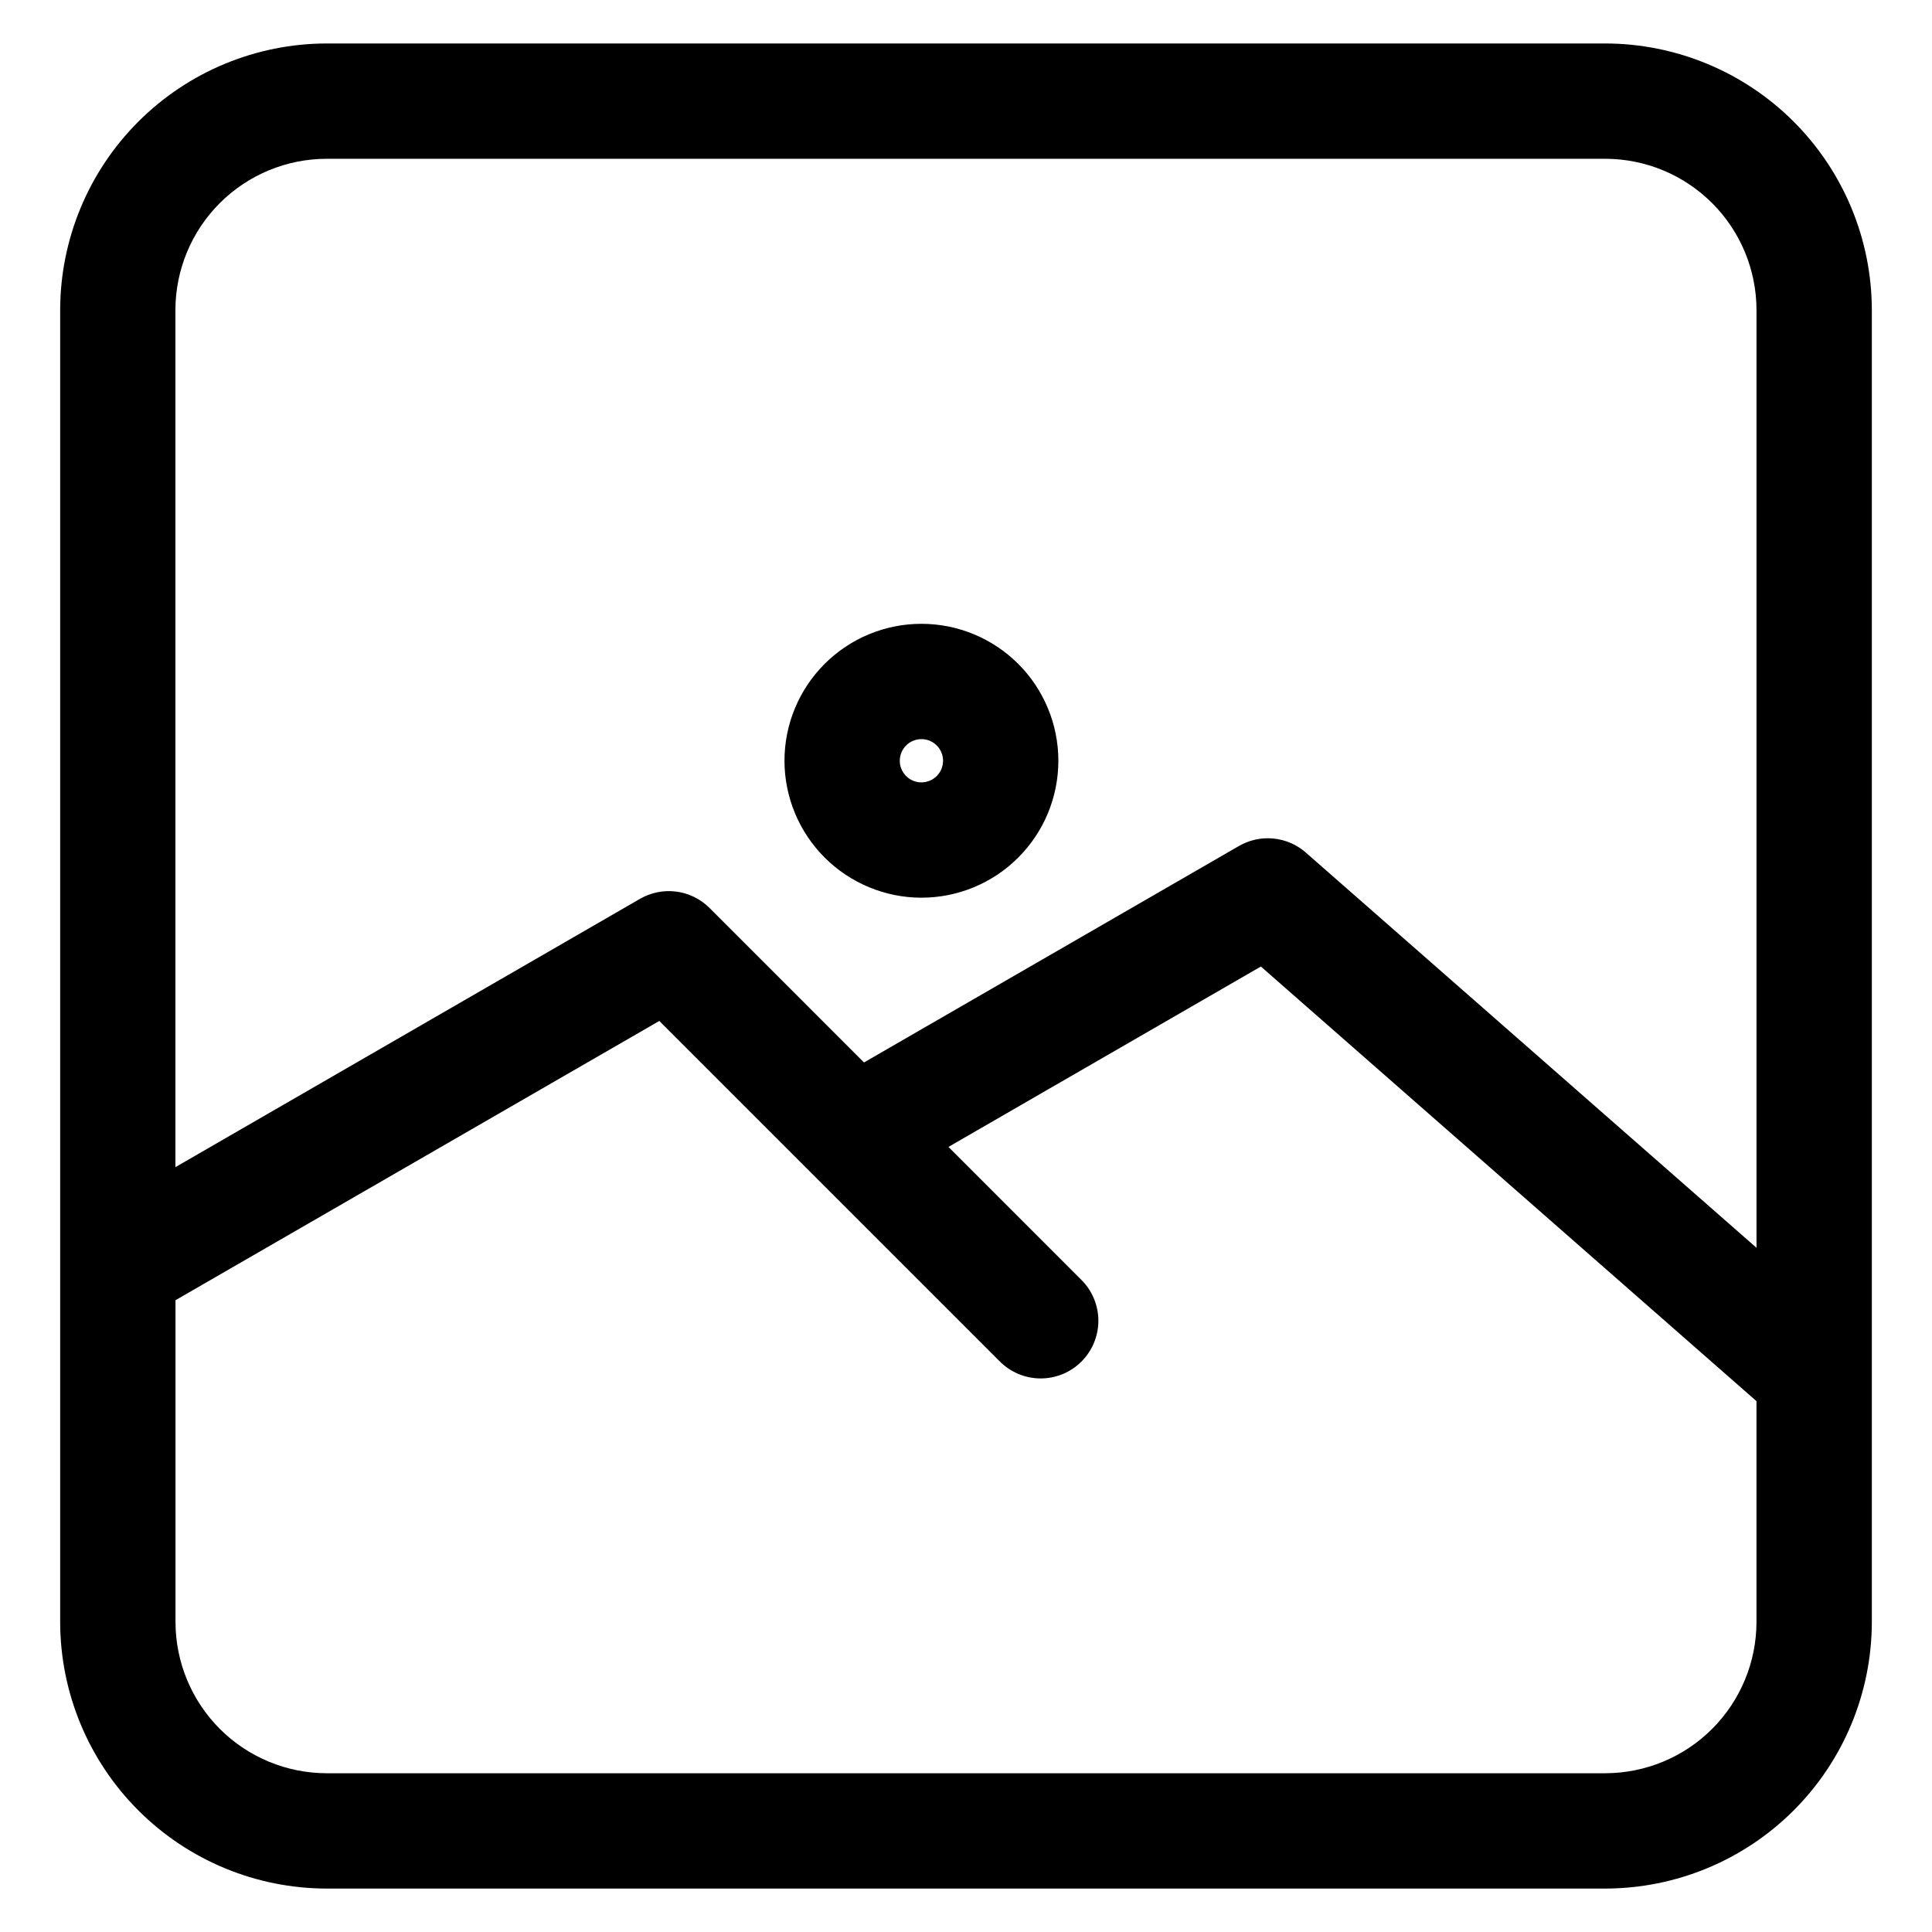<?xml version="1.0" encoding="UTF-8"?>
<!-- The Best Svg Icon site in the world: iconSvg.co, Visit us! https://iconsvg.co -->
<svg fill="#000000" width="800px" height="800px" version="1.1" viewBox="144 144 512 512" xmlns="http://www.w3.org/2000/svg">
 <path d="m569.41 155.52h-338.82c-18.73 0.023-36.688 7.473-49.93 20.715-13.246 13.246-20.695 31.203-20.715 49.93v347.68c0.02 18.73 7.469 36.688 20.715 49.93 13.242 13.246 31.199 20.695 49.93 20.715h338.82c18.73-0.02 36.688-7.469 49.934-20.715 13.242-13.242 20.691-31.199 20.711-49.93v-347.68c-0.02-18.727-7.469-36.684-20.711-49.93-13.246-13.242-31.203-20.691-49.934-20.715zm-338.82 30.559h338.82c10.629 0.012 20.816 4.242 28.332 11.754 7.512 7.516 11.738 17.707 11.75 28.332v248.51l-119.44-104.74c-2.402-2.106-5.402-3.402-8.578-3.715-3.18-0.312-6.375 0.379-9.141 1.977l-99.367 57.367-40.91-40.922c-2.379-2.387-5.481-3.918-8.824-4.359-3.34-0.438-6.731 0.238-9.648 1.93l-123.1 71.094v-227.14c0.012-10.629 4.242-20.824 11.762-28.34 7.519-7.516 17.715-11.742 28.348-11.746zm338.82 427.85h-338.82c-10.629-0.012-20.816-4.238-28.332-11.754-7.512-7.516-11.738-17.707-11.75-28.332v-85.273l128.22-74.008 90.125 90.125h0.004c2.852 2.926 6.758 4.586 10.844 4.613 4.086 0.027 8.012-1.586 10.902-4.477 2.891-2.887 4.5-6.812 4.477-10.898-0.023-4.086-1.684-7.992-4.609-10.848l-35.121-35.133 82.797-47.805 131.34 115.18v58.52c-0.012 10.625-4.238 20.816-11.75 28.332-7.516 7.516-17.703 11.742-28.332 11.754zm-181.23-232.03c9.629 0 18.859-3.82 25.664-10.629 6.809-6.805 10.633-16.035 10.633-25.66 0.004-9.625-3.82-18.855-10.625-25.664-6.805-6.805-16.039-10.629-25.664-10.629s-18.855 3.82-25.66 10.629c-6.809 6.805-10.633 16.035-10.633 25.66 0.012 9.621 3.836 18.844 10.641 25.648 6.801 6.805 16.023 10.633 25.645 10.645zm0-42.023c2.32-0.004 4.414 1.391 5.301 3.535 0.891 2.141 0.402 4.606-1.238 6.246-1.641 1.641-4.106 2.133-6.246 1.246-2.144-0.887-3.543-2.977-3.543-5.297 0.004-3.16 2.566-5.727 5.727-5.731z"/>
</svg>